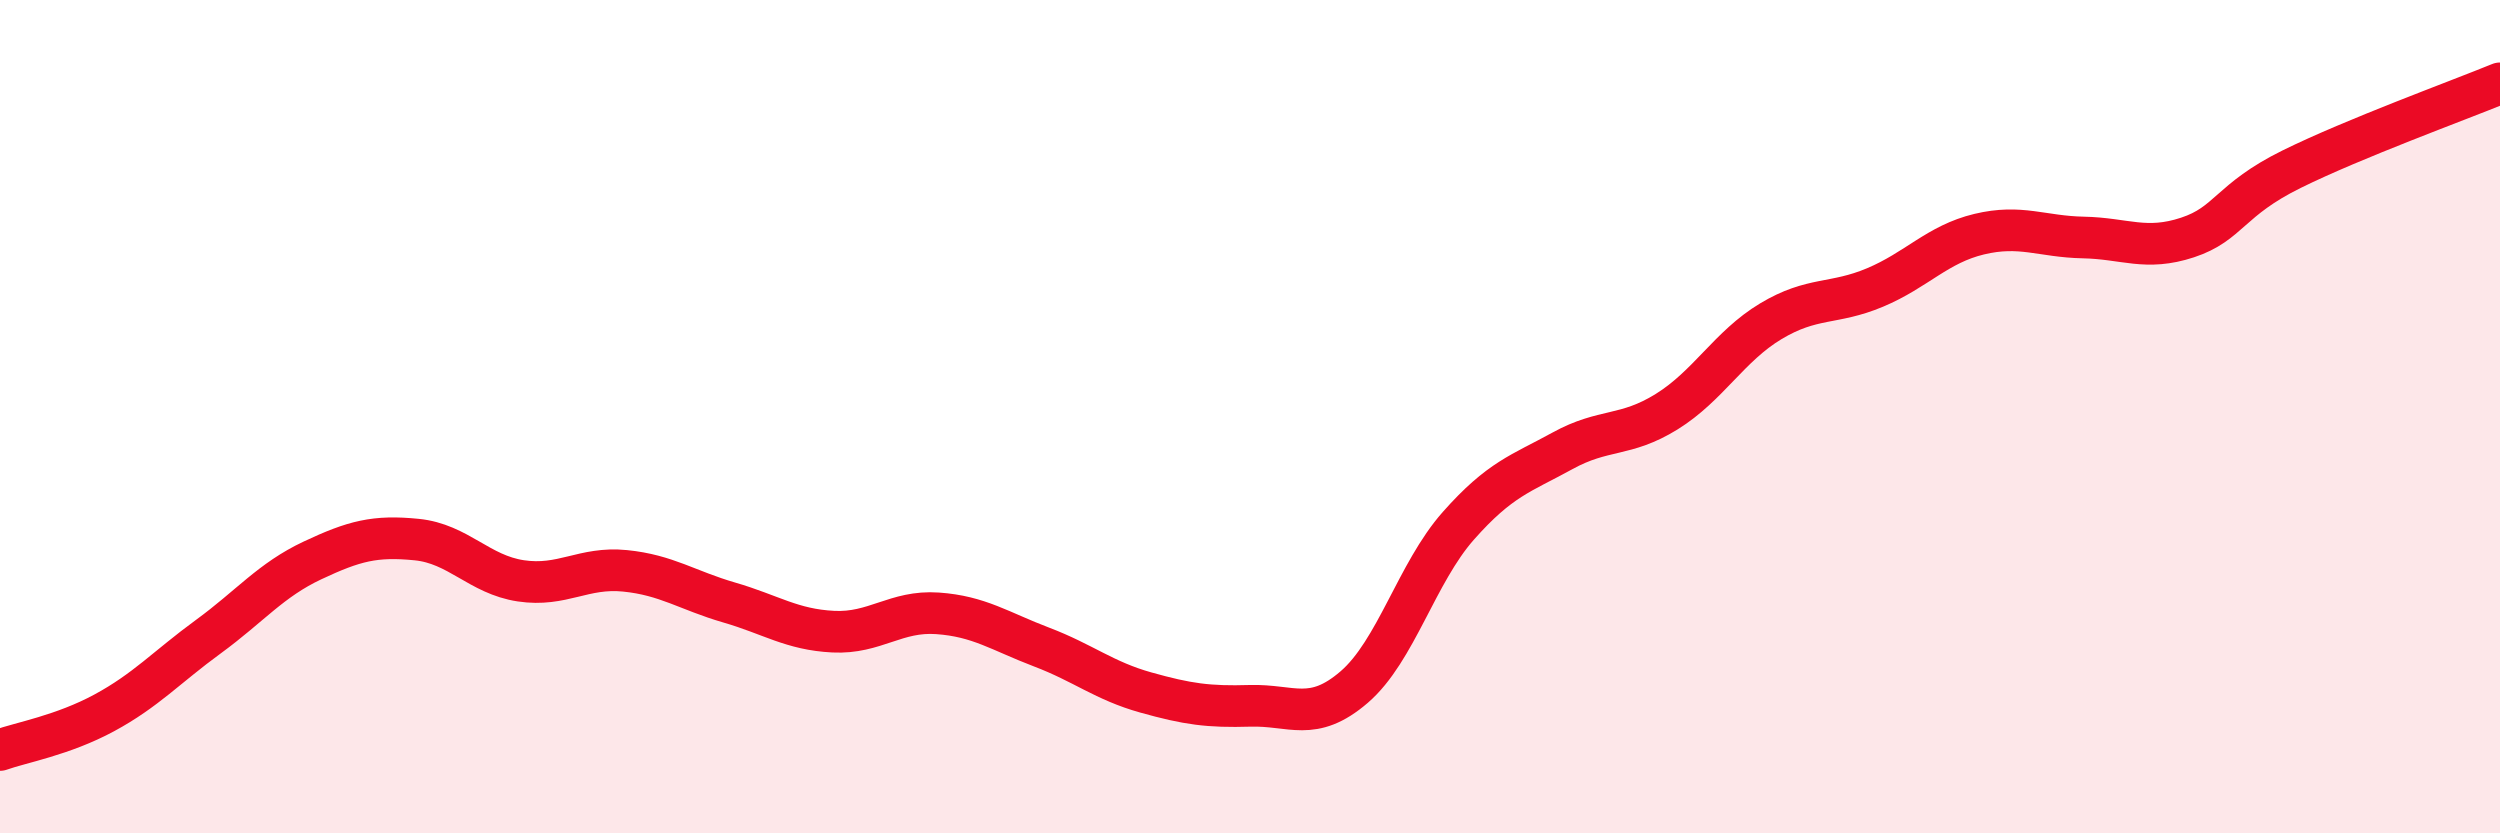 
    <svg width="60" height="20" viewBox="0 0 60 20" xmlns="http://www.w3.org/2000/svg">
      <path
        d="M 0,18 C 0.5,17.82 1.5,17.65 2.5,17.11 C 3.5,16.57 4,16.01 5,15.28 C 6,14.55 6.5,13.92 7.5,13.45 C 8.5,12.98 9,12.85 10,12.95 C 11,13.05 11.5,13.79 12.5,13.94 C 13.5,14.09 14,13.6 15,13.7 C 16,13.8 16.5,14.17 17.5,14.46 C 18.5,14.75 19,15.11 20,15.16 C 21,15.21 21.5,14.65 22.5,14.72 C 23.5,14.79 24,15.15 25,15.53 C 26,15.91 26.5,16.34 27.5,16.62 C 28.5,16.9 29,16.97 30,16.94 C 31,16.91 31.5,17.35 32.5,16.49 C 33.5,15.63 34,13.75 35,12.62 C 36,11.49 36.5,11.37 37.5,10.82 C 38.5,10.27 39,10.5 40,9.88 C 41,9.26 41.5,8.31 42.5,7.71 C 43.5,7.11 44,7.32 45,6.9 C 46,6.48 46.5,5.86 47.5,5.62 C 48.5,5.38 49,5.68 50,5.7 C 51,5.72 51.5,6.03 52.5,5.7 C 53.5,5.37 53.5,4.8 55,4.06 C 56.5,3.32 59,2.41 60,2L60 20L0 20Z"
        fill="#EB0A25"
        opacity="0.1"
        stroke-linecap="round"
        stroke-linejoin="round"
      />
      <path
        d="M 0,18 C 0.5,17.82 1.5,17.65 2.5,17.11 C 3.5,16.57 4,16.01 5,15.28 C 6,14.55 6.5,13.92 7.5,13.45 C 8.5,12.98 9,12.85 10,12.95 C 11,13.05 11.5,13.79 12.5,13.94 C 13.5,14.09 14,13.6 15,13.7 C 16,13.8 16.5,14.17 17.5,14.46 C 18.5,14.75 19,15.11 20,15.16 C 21,15.21 21.5,14.65 22.5,14.72 C 23.5,14.79 24,15.15 25,15.53 C 26,15.91 26.5,16.34 27.5,16.62 C 28.5,16.9 29,16.97 30,16.94 C 31,16.91 31.5,17.35 32.5,16.49 C 33.5,15.63 34,13.75 35,12.62 C 36,11.49 36.5,11.37 37.5,10.82 C 38.5,10.27 39,10.5 40,9.88 C 41,9.26 41.5,8.31 42.5,7.71 C 43.5,7.11 44,7.32 45,6.9 C 46,6.48 46.5,5.86 47.5,5.62 C 48.5,5.38 49,5.68 50,5.7 C 51,5.72 51.5,6.03 52.5,5.7 C 53.5,5.37 53.5,4.8 55,4.06 C 56.5,3.32 59,2.41 60,2"
        stroke="#EB0A25"
        stroke-width="1"
        fill="none"
        stroke-linecap="round"
        stroke-linejoin="round"
      />
    </svg>
  